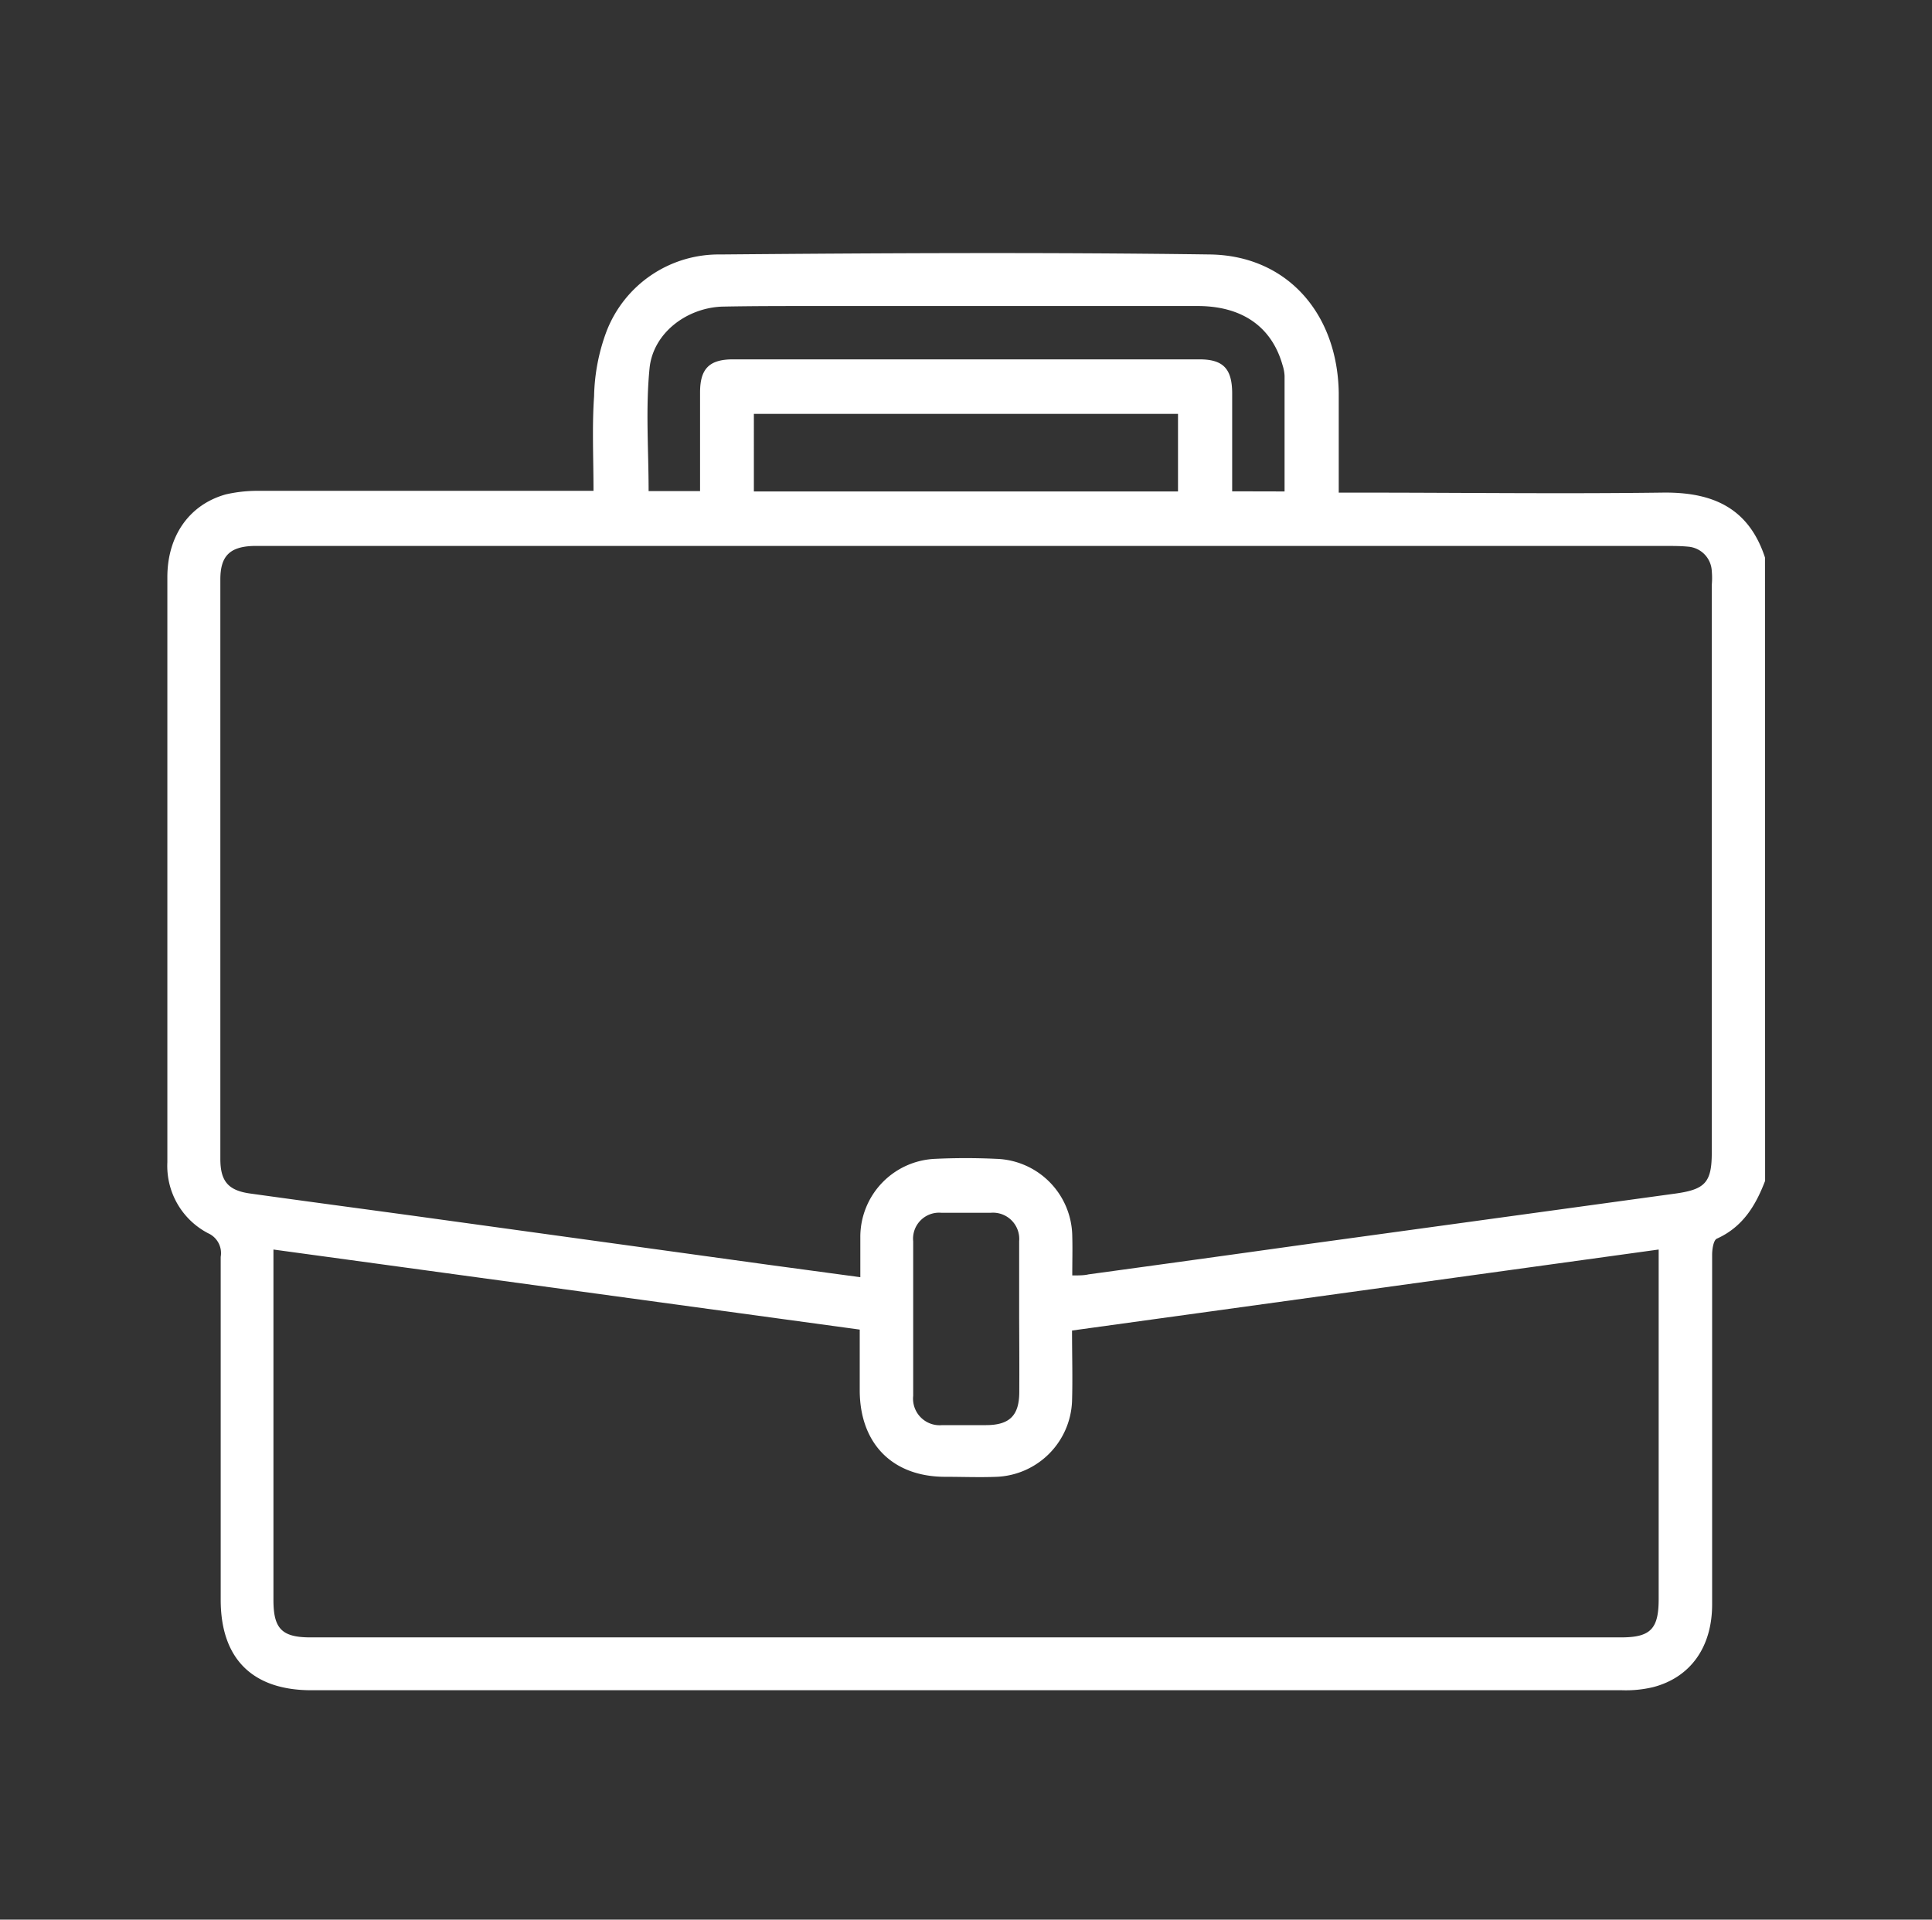 <svg id="Layer_1" data-name="Layer 1" xmlns="http://www.w3.org/2000/svg" viewBox="0 0 163.35 162.34"><rect x="0" y="0" width="163.35" height="162.34" fill="#333333" stroke="none"/><defs><style>.cls-1{fill:#fff;}</style></defs><path class="cls-1" d="M149.24,99.86c-.8,2.1-1.9,3.91-4.08,4.89-.29.13-.4.9-.4,1.37,0,9.85,0,19.71,0,29.56,0,3.61-1.83,6.18-5,7a9.93,9.93,0,0,1-2.61.26q-55.41,0-110.82,0c-5,0-7.67-2.68-7.67-7.65,0-9.68,0-19.36,0-29a1.84,1.84,0,0,0-1.07-2,6.42,6.42,0,0,1-3.44-6c0-3.83,0-7.66,0-11.48q0-19,0-38c0-3.5,1.86-6.14,4.94-7a12,12,0,0,1,2.87-.3q13.26,0,26.52,0h1.7c0-2.78-.13-5.42.05-8A16.51,16.51,0,0,1,51.29,28a10.16,10.16,0,0,1,9.6-6.48c13.81-.12,27.62-.19,41.43,0,6.51.1,10.76,5,10.87,11.68,0,2.29,0,4.57,0,6.86v1.6h1.68c8.53,0,17.06.11,25.59,0,4.27-.08,7.37,1.23,8.77,5.49Zm-58.58,8c.6,0,1,0,1.38-.09q9-1.23,18-2.49,15.81-2.17,31.6-4.34c2.52-.35,3.09-.93,3.09-3.47v-48a6.59,6.59,0,0,0,0-1.18,2.17,2.17,0,0,0-2-2.06c-.52-.05-1.05-.06-1.57-.06H21.43c-2,.06-2.8.85-2.8,2.83q0,24.48,0,49c0,1.89.66,2.67,2.5,2.93,4.66.65,9.32,1.27,14,1.91l29.77,4.11,7.84,1.06c0-1.25,0-2.35,0-3.44A6.61,6.61,0,0,1,79.08,98c1.71-.08,3.43-.08,5.14,0a6.63,6.63,0,0,1,6.44,6.56C90.69,105.6,90.66,106.65,90.66,107.85Zm-67.54-2.19v1.42q0,14.11,0,28.23c0,2.42.72,3.15,3.13,3.15H137.06c2.49,0,3.18-.71,3.18-3.24q0-14,0-28.1v-1.46l-49.6,6.85c0,2.11.06,4.08,0,6a6.66,6.66,0,0,1-6.36,6.37c-1.45.06-2.91,0-4.36,0-4.45,0-7.2-2.79-7.23-7.26,0-1.71,0-3.41,0-5.19Zm85.49-64.11c0-3.37,0-6.58,0-9.78a3.49,3.49,0,0,0-.17-.9c-.91-3.23-3.4-5-7.18-5q-16.35,0-32.7,0c-2.51,0-5,0-7.52.05-3,.12-5.82,2.24-6.12,5.21-.34,3.42-.08,6.89-.08,10.39h4.35V40.19c0-2.33,0-4.66,0-7,0-2,.77-2.8,2.79-2.8h39.43c2,0,2.75.78,2.77,2.82,0,2.33,0,4.66,0,7v1.34Zm-44.87,0H99.6V35H63.74Zm22.43,70c0-2.2,0-4.4,0-6.6a2.22,2.22,0,0,0-2.38-2.4c-1.41,0-2.82,0-4.22,0a2.2,2.2,0,0,0-2.36,2.42q0,6.53,0,13.06a2.25,2.25,0,0,0,2.45,2.48c1.23,0,2.46,0,3.69,0,2,0,2.82-.8,2.83-2.78S86.18,113.54,86.17,111.48Z"/></svg>